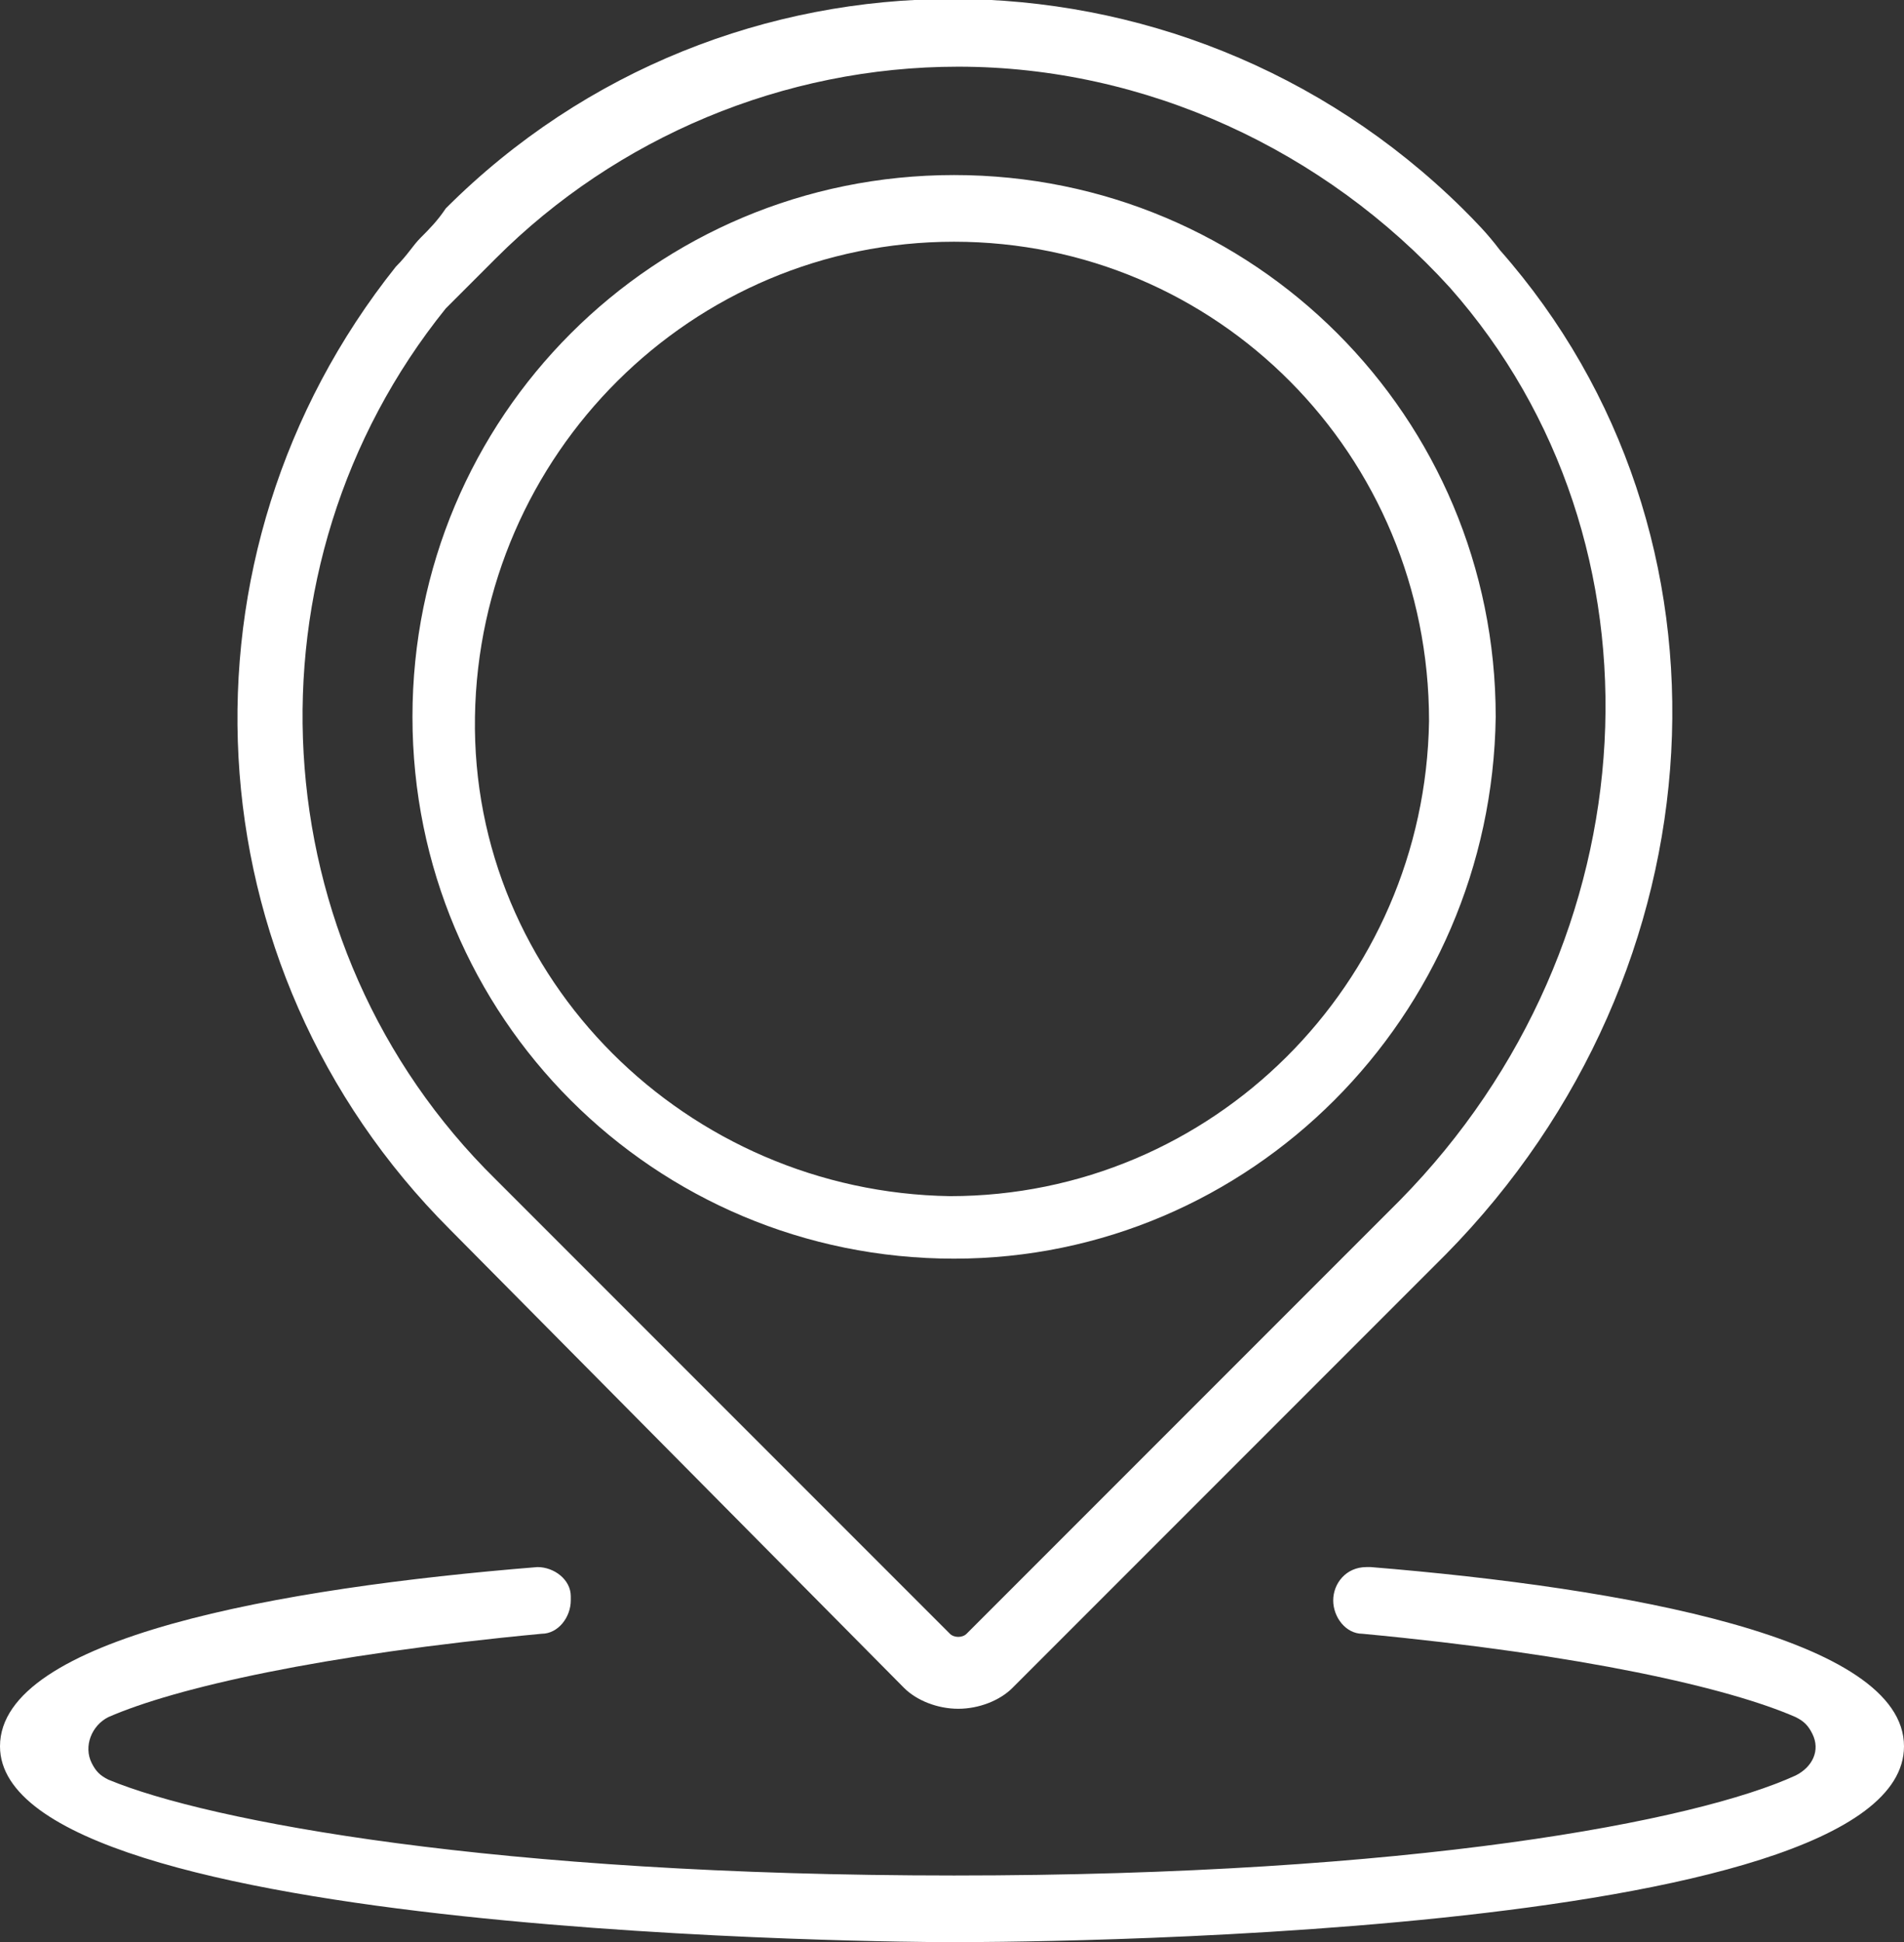 <?xml version="1.0" encoding="UTF-8"?>
<!-- Generator: Adobe Illustrator 24.2.3, SVG Export Plug-In . SVG Version: 6.00 Build 0)  -->
<svg xmlns="http://www.w3.org/2000/svg" xmlns:xlink="http://www.w3.org/1999/xlink" version="1.1" id="Capa_1" x="0px" y="0px" viewBox="0 0 45.7 46.6" style="enable-background:new 0 0 45.7 46.6;" xml:space="preserve">
<rect x="0" y="0" width="45.7" height="46.6" fill="#333333" stroke="none"/>
<style type="text/css">
	.st0{fill:#FFFFFF;}
</style>
<path class="st0" d="M23,41c-0.5,0-1-0.2-1.3-0.5l-10.9-11C4.5,23.2,4,13.3,9.5,6.4c0.3-0.3,0.4-0.5,0.6-0.7s0.4-0.4,0.6-0.7  C17.4-1.7,28.3-1.7,35.1,5c0.3,0.3,0.6,0.6,0.9,1l0,0c6,6.8,5.4,17.3-1.3,24.1L24.3,40.5C24,40.8,23.5,41,23,41z M23,1.6  c-4.2,0-8.2,1.7-11.1,4.6c-0.2,0.2-0.4,0.4-0.6,0.6s-0.4,0.4-0.6,0.6c-5,6.2-4.5,15.3,1.2,20.9l10.9,10.9c0.1,0.1,0.3,0.1,0.4,0  l10.4-10.4c6.1-6.2,6.6-15.8,1.2-21.9C31.8,3.6,27.5,1.6,23,1.6z M22.9,30.2c-7.2,0-13-5.8-13-13s5.8-13,13-13s13,5.8,13,13  C35.8,24.4,30,30.2,22.9,30.2z M22.9,5.8c-6.3,0-11.4,5.1-11.5,11.4s5.1,11.4,11.4,11.5c6.3,0,11.4-5.1,11.5-11.4  C34.3,10.9,29.2,5.8,22.9,5.8z"></path>
<path class="st0" d="M45.7,41.9c0,4.7-21.9,4.7-22.9,4.7C22,46.6,0,46.5,0,41.9c0-2.6,6.7-3.8,12.9-4.3c0.4,0,0.8,0.3,0.8,0.7  c0,0,0,0,0,0.1l0,0c0,0.4-0.3,0.8-0.7,0.8c-5.3,0.5-8.8,1.3-10.4,2c-0.4,0.2-0.6,0.7-0.4,1.1c0.1,0.2,0.2,0.3,0.4,0.4  C5,43.7,11.9,45,22.9,45s17.8-1.3,20.2-2.4c0.4-0.2,0.6-0.6,0.4-1c-0.1-0.2-0.2-0.3-0.4-0.4c-1.6-0.7-5.1-1.5-10.4-2  c-0.4,0-0.7-0.4-0.7-0.8l0,0c0-0.4,0.3-0.8,0.8-0.8c0,0,0,0,0.1,0C39,38.1,45.7,39.3,45.7,41.9z"></path>
</svg>
